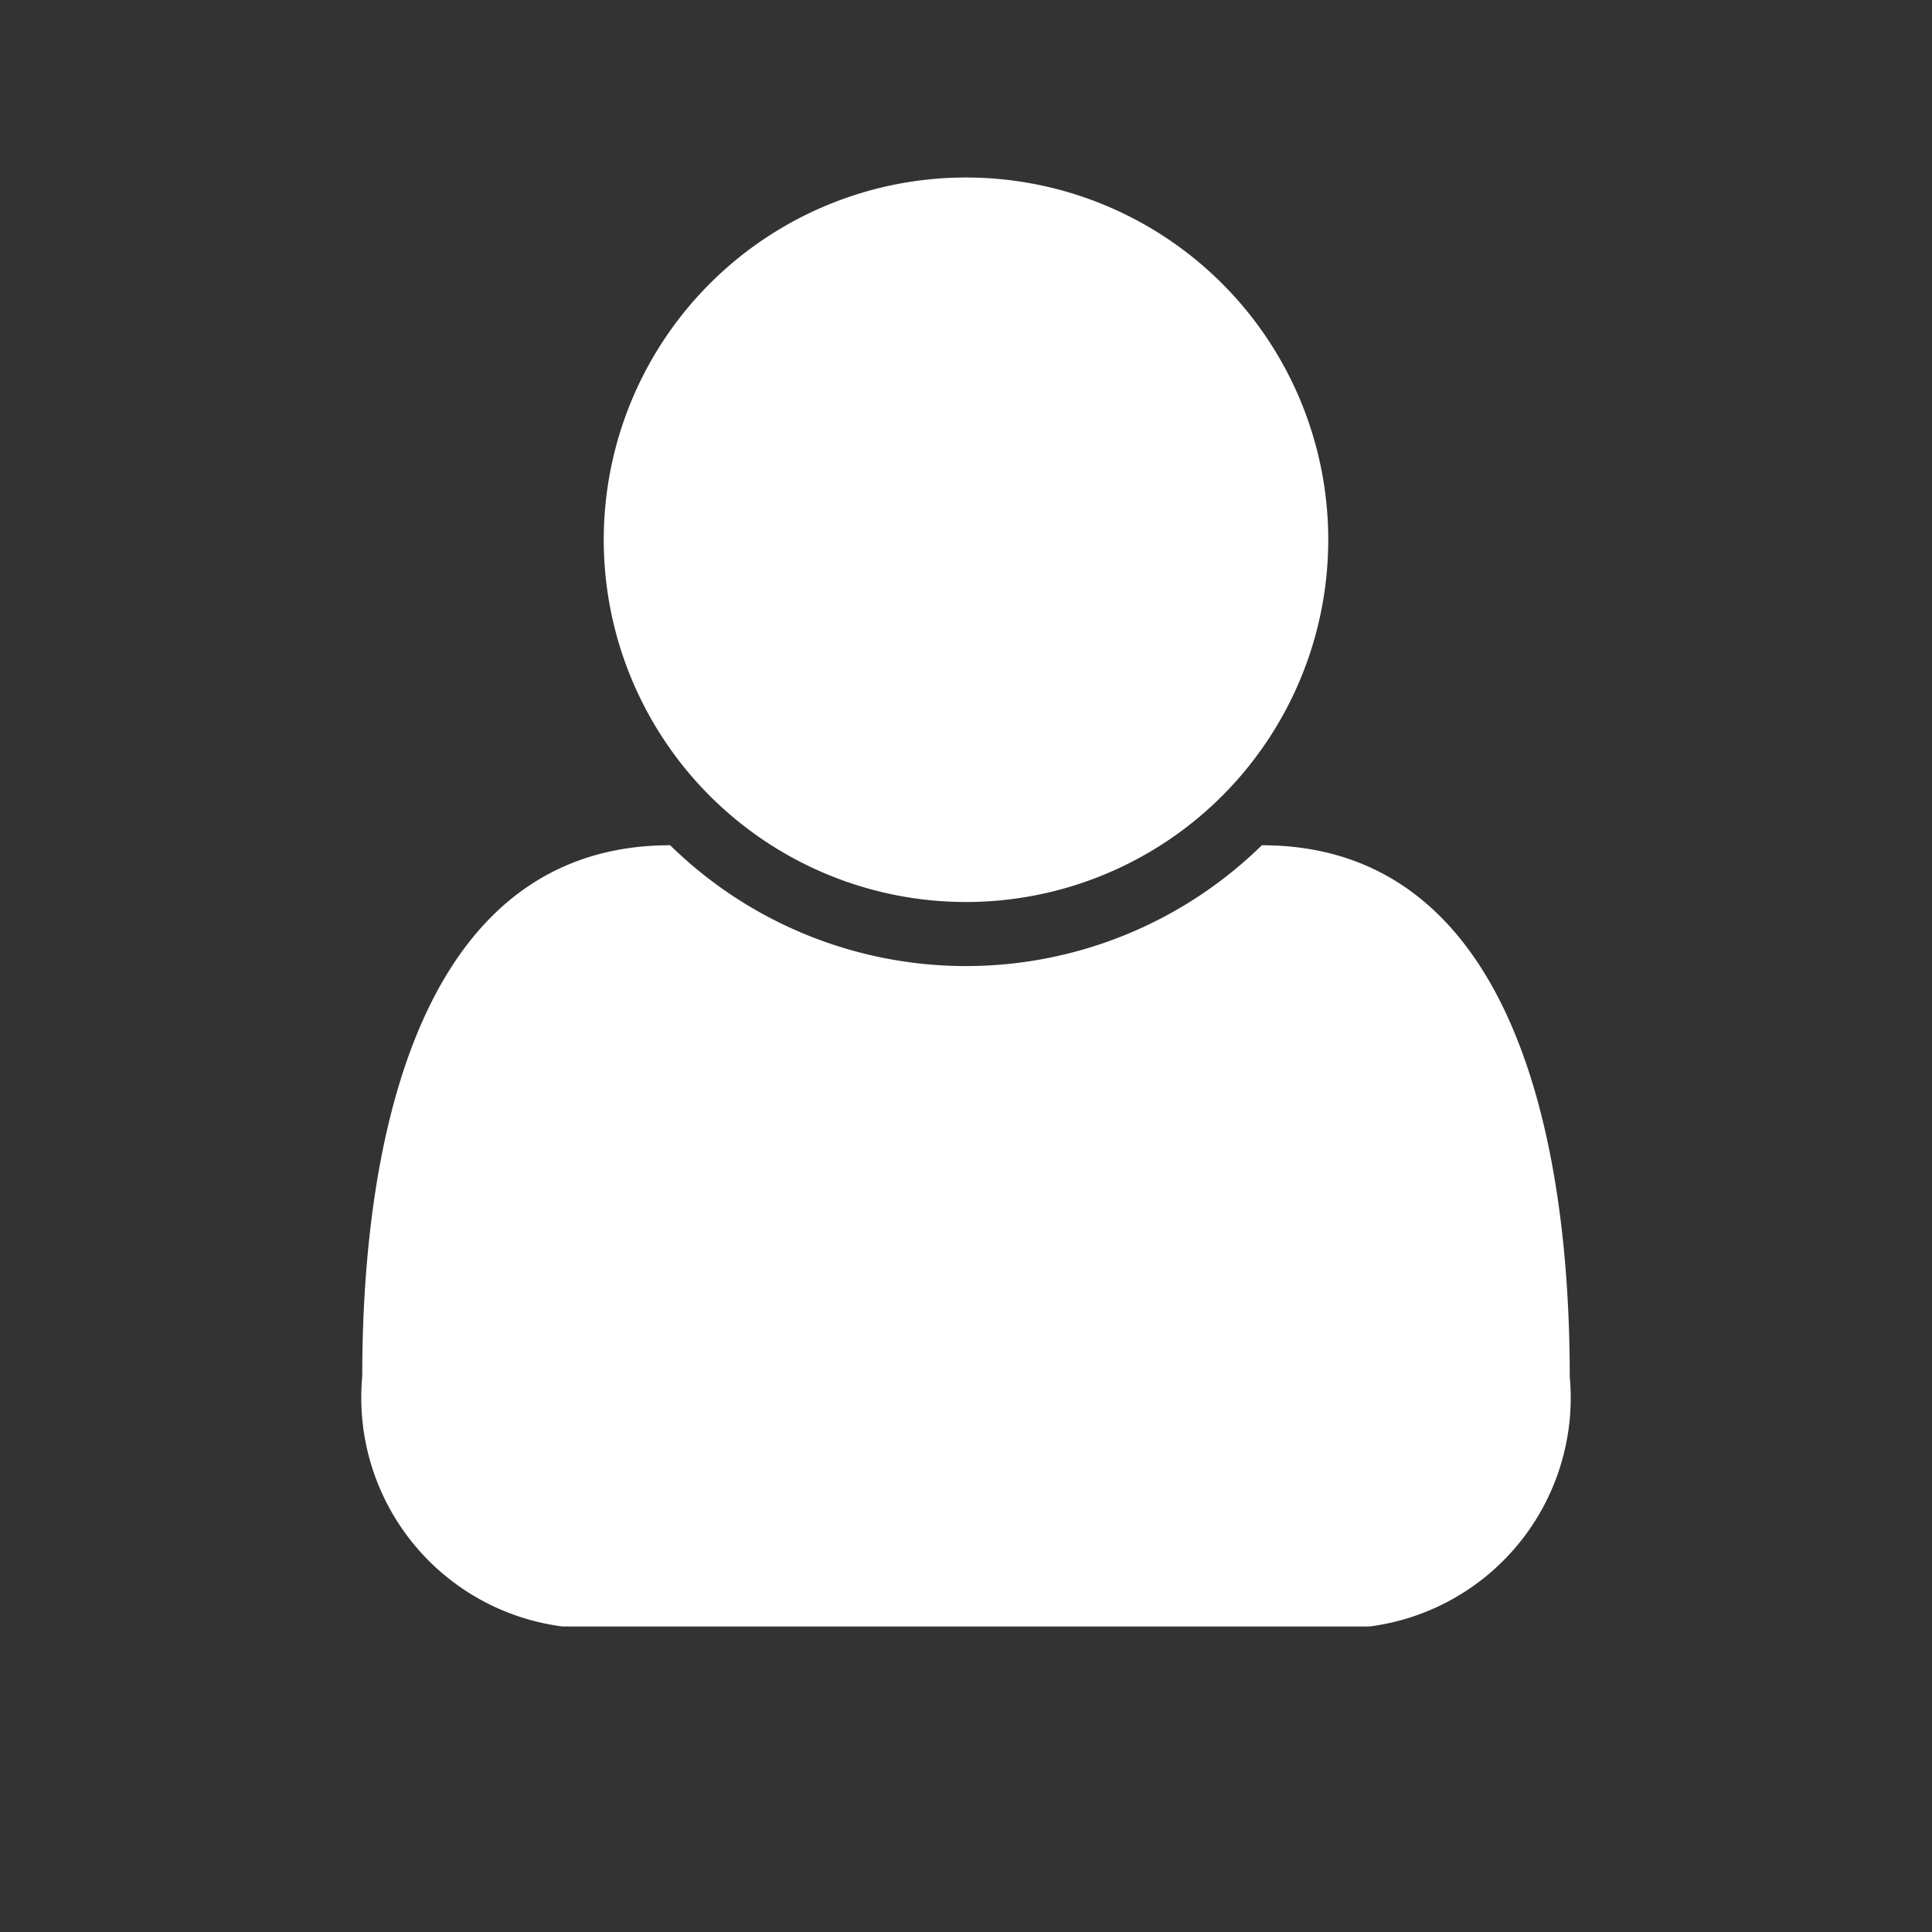 <svg xmlns="http://www.w3.org/2000/svg" width="16" height="16" viewBox="0 0 16 16"><rect x="0" y="0" width="16" height="16" fill="#333333" stroke="none"/><g id="レイヤー_2" data-name="レイヤー 2"><g id="テキスト"><path d="M11.34,13.47H4.66A1.91,1.91,0,0,1,3,11.4C3,9.35,3.51,7,5.55,7a3.5,3.5,0,0,0,4.9,0C12.49,7,13,9.35,13,11.4A1.91,1.91,0,0,1,11.34,13.47ZM8,7.47a3,3,0,1,1,3-3A3,3,0,0,1,8,7.47Z" fill="#fff"/><rect width="16" height="16" fill="none"/></g></g></svg>
